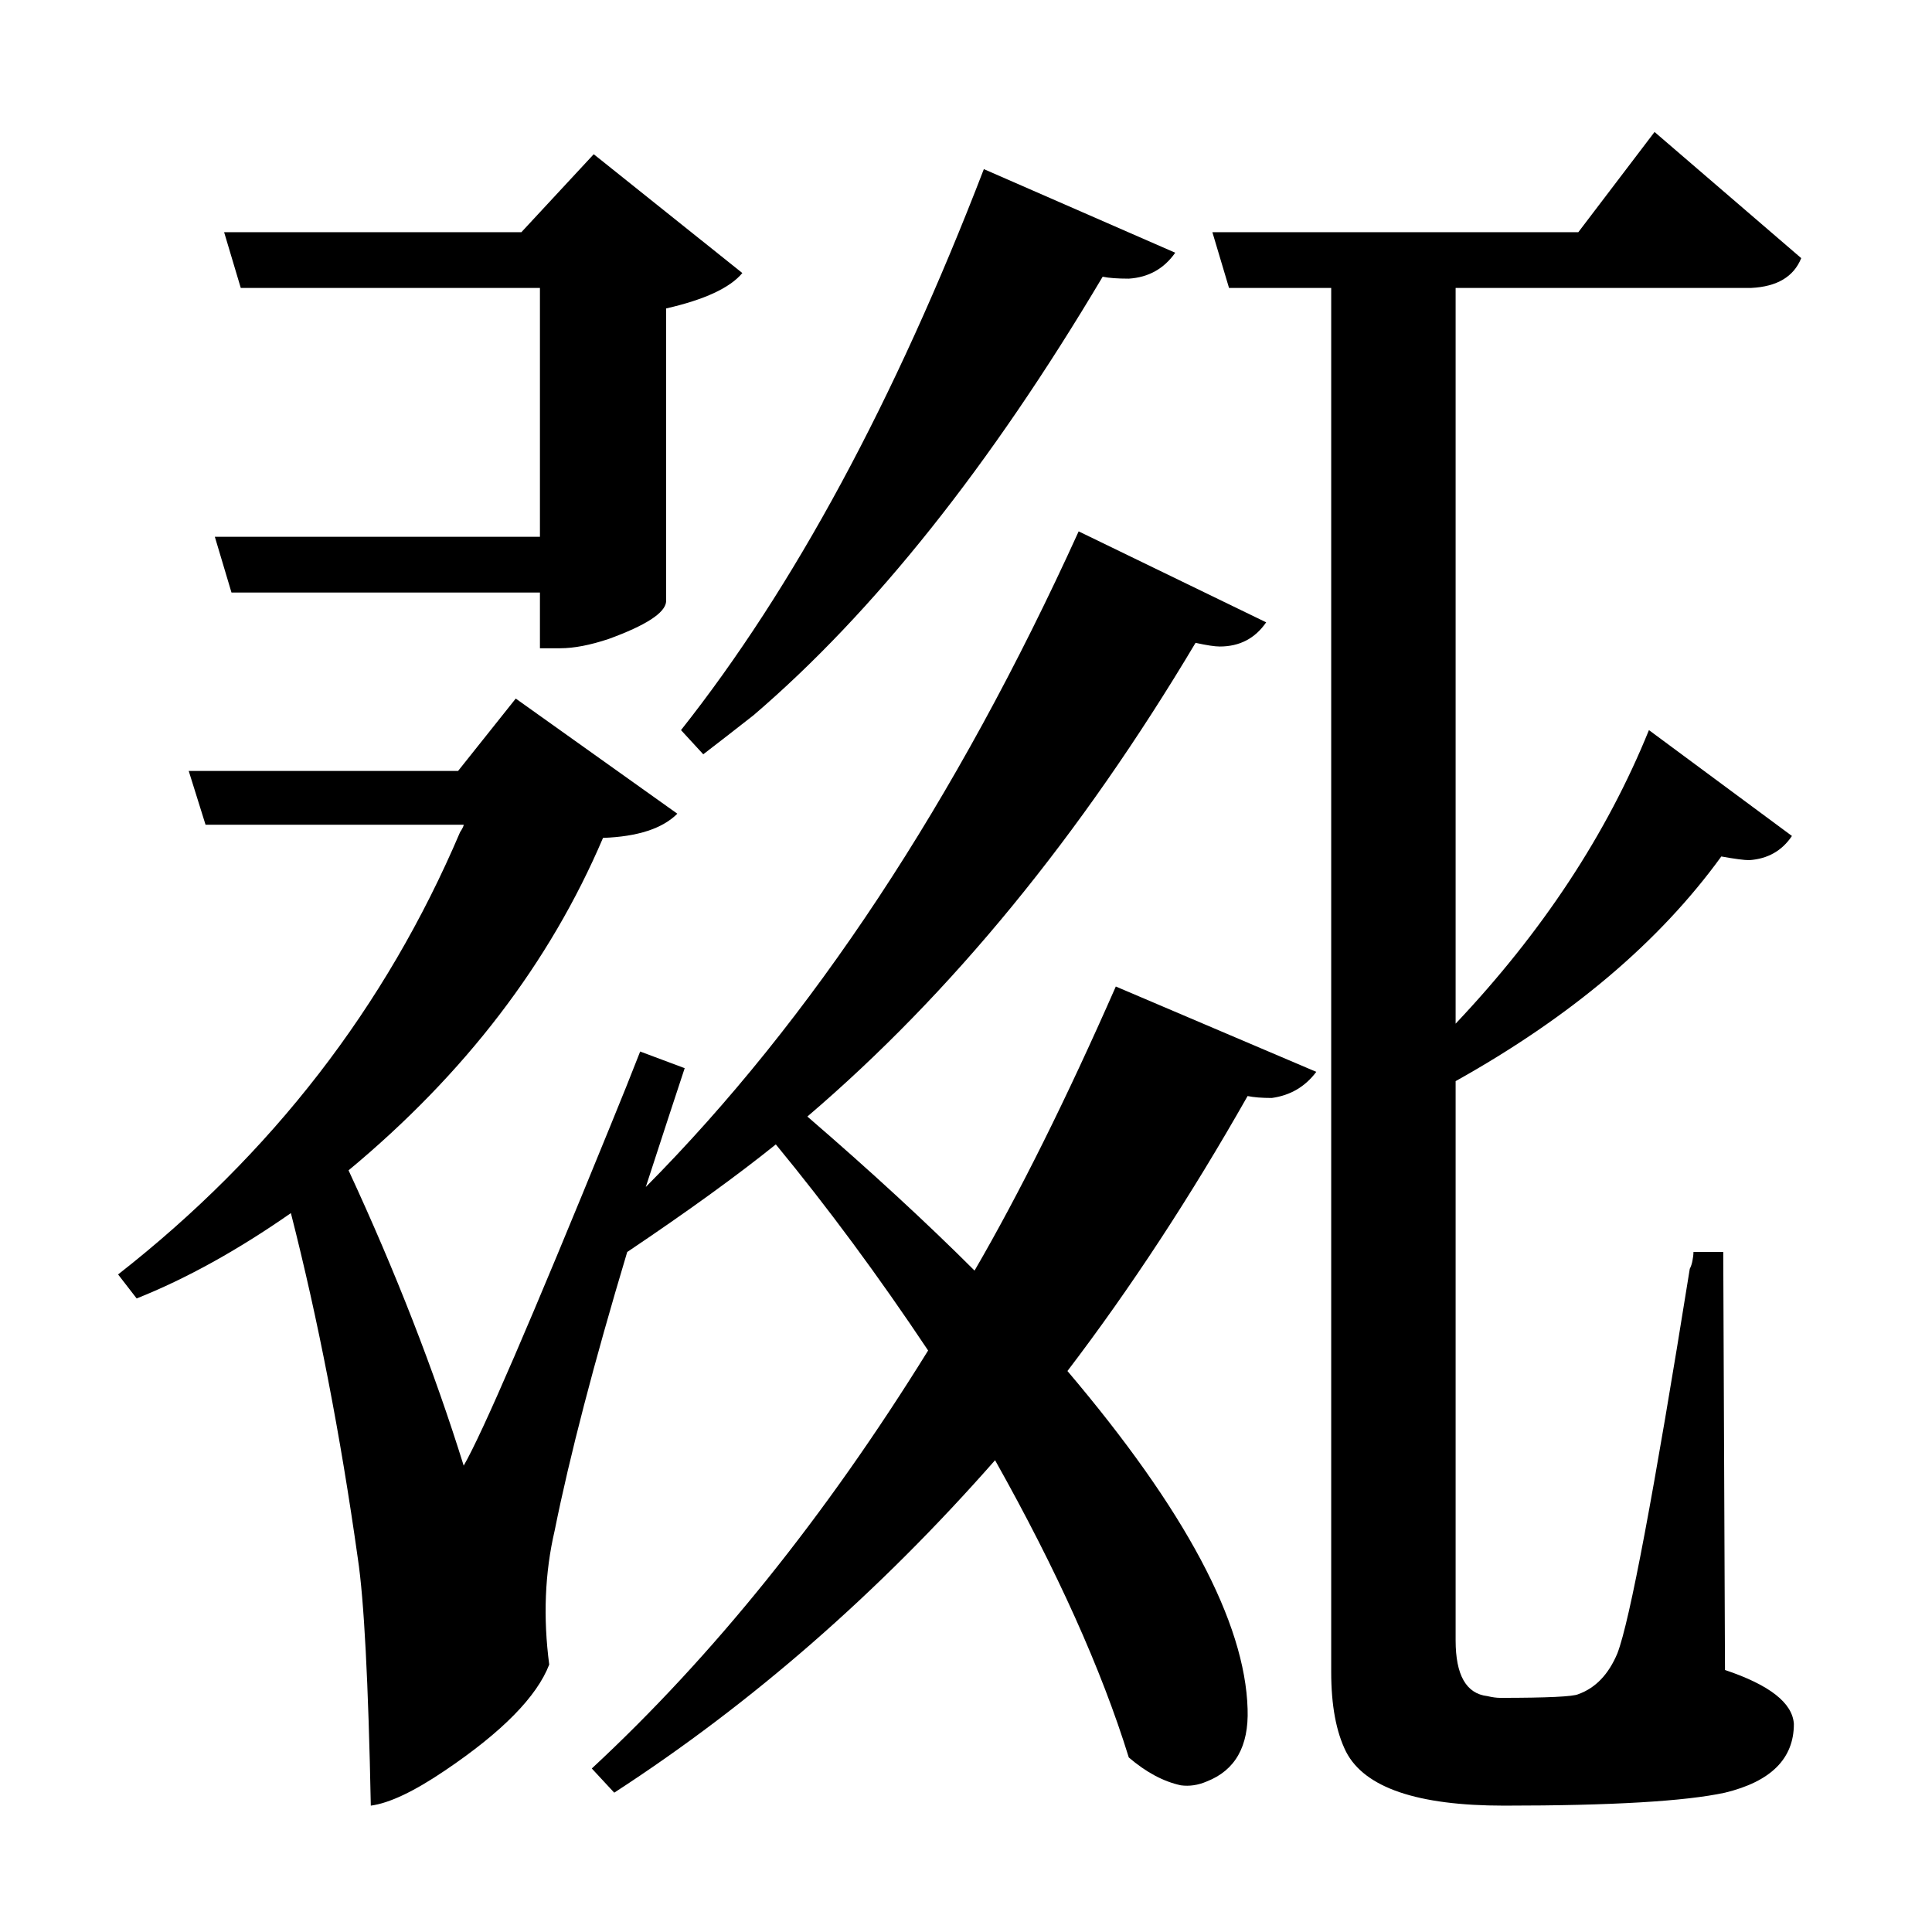 <?xml version="1.0" encoding="UTF-8"?>
<svg xmlns="http://www.w3.org/2000/svg" xmlns:xlink="http://www.w3.org/1999/xlink" width="156pt" height="156pt" viewBox="0 0 156 156" version="1.1">
<defs>
<g>
<symbol overflow="visible" id="glyph0-0">
<path style="stroke:none;" d=""/>
</symbol>
<symbol overflow="visible" id="glyph0-1">
<path style="stroke:none;" d="M 136.344 1.344 C 139.945 2.551 141.801 4.004 141.906 5.703 C 141.906 8.504 140.051 10.352 136.344 11.25 C 133.145 11.945 127.195 12.297 118.5 12.297 C 111.5 12.297 107.25 10.848 105.75 7.953 C 104.945 6.348 104.547 4.195 104.547 1.5 L 104.547 -110.25 L 96.297 -110.25 L 94.953 -114.75 L 124.5 -114.75 L 130.656 -122.844 L 142.5 -112.656 C 141.895 -111.156 140.547 -110.352 138.453 -110.25 L 114.594 -110.25 L 114.594 -50.844 C 121.594 -58.25 126.797 -66.148 130.203 -74.547 L 141.75 -66 C 140.945 -64.801 139.797 -64.148 138.297 -64.047 C 137.898 -64.047 137.148 -64.145 136.047 -64.344 C 131.047 -57.445 123.895 -51.398 114.594 -46.203 L 114.594 -1.047 C 114.594 1.754 115.445 3.254 117.156 3.453 C 117.551 3.547 117.898 3.594 118.203 3.594 C 122.004 3.594 124.102 3.492 124.5 3.297 C 125.895 2.797 126.945 1.695 127.656 0 C 128.656 -2.602 130.602 -12.953 133.5 -31.047 C 133.602 -31.242 133.676 -31.469 133.719 -31.719 C 133.77 -31.969 133.797 -32.195 133.797 -32.406 L 136.203 -32.406 Z M 14.406 -90.156 L 40.656 -90.156 L 40.656 -110.25 L 16.5 -110.25 L 15.156 -114.75 L 39.156 -114.75 L 45 -121.047 L 57 -111.453 C 56 -110.254 53.945 -109.301 50.844 -108.594 L 50.844 -84.906 C 50.75 -84 49.203 -83 46.203 -81.906 C 44.703 -81.406 43.398 -81.156 42.297 -81.156 L 40.656 -81.156 L 40.656 -85.656 L 15.75 -85.656 Z M 52.047 -74.547 C 61.148 -86.047 69.301 -101.145 76.5 -119.844 L 91.953 -113.094 C 91.047 -111.801 89.797 -111.102 88.203 -111 C 87.297 -111 86.594 -111.051 86.094 -111.156 C 77 -95.852 67.602 -84.051 57.906 -75.75 C 56.5 -74.645 55.145 -73.594 53.844 -72.594 Z M 75.75 -30.906 C 79.352 -37.102 83.156 -44.75 87.156 -53.844 L 103.344 -46.953 C 102.445 -45.754 101.25 -45.051 99.75 -44.844 C 98.945 -44.844 98.297 -44.895 97.797 -45 C 93.203 -36.895 88.352 -29.492 83.25 -22.797 C 92.75 -11.598 97.598 -2.5 97.797 4.5 C 97.898 7.5 96.801 9.445 94.5 10.344 C 93.801 10.645 93.102 10.75 92.406 10.656 C 91 10.352 89.598 9.602 88.203 8.406 C 86.004 1.301 82.406 -6.695 77.406 -15.594 C 68 -4.895 57.75 4.051 46.656 11.25 L 44.844 9.297 C 54.645 0.203 63.695 -11.047 72 -24.453 C 68 -30.453 63.898 -36 59.703 -41.094 C 56.598 -38.594 52.598 -35.695 47.703 -32.406 C 45.004 -23.406 43.051 -15.906 41.844 -9.906 C 41.051 -6.5 40.906 -2.895 41.406 0.906 C 40.406 3.5 37.602 6.348 33 9.453 C 30.5 11.148 28.5 12.098 27 12.297 C 26.801 2.297 26.453 -4.352 25.953 -7.656 C 24.547 -17.656 22.742 -26.953 20.547 -35.547 C 16.242 -32.547 12.094 -30.25 8.094 -28.656 L 6.594 -30.594 C 19 -40.301 28.203 -52.203 34.203 -66.297 C 34.398 -66.598 34.5 -66.801 34.5 -66.906 L 13.656 -66.906 L 12.297 -71.25 L 34.047 -71.25 L 38.703 -77.094 L 51.75 -67.797 C 50.551 -66.598 48.551 -65.945 45.75 -65.844 C 41.445 -55.75 34.598 -46.801 25.203 -39 C 29.004 -30.801 32.102 -22.852 34.5 -15.156 C 36 -17.75 39.945 -26.895 46.344 -42.594 C 47.25 -44.801 48.051 -46.801 48.75 -48.594 L 52.344 -47.25 C 51.645 -45.145 50.598 -41.945 49.203 -37.656 C 62.598 -51.156 74.25 -68.801 84.156 -90.594 L 99.297 -83.25 C 98.398 -81.945 97.148 -81.297 95.547 -81.297 C 95.148 -81.297 94.5 -81.395 93.594 -81.594 C 84.301 -66 73.852 -53.25 62.25 -43.344 C 67.352 -38.945 71.852 -34.801 75.75 -30.906 Z M 75.75 -30.906 "/>
</symbol>
</g>
</defs>
<g id="surface7196">
<rect x="0" y="0" width="156" height="156" style="fill:rgb(100%,100%,100%);fill-opacity:0;stroke:none;"/>
<g style="fill:rgb(0%,0%,0%);fill-opacity:1;">
  <use xlink:href="#glyph0-1" x="2.941" y="133.5"/>
</g>
</g>
</svg>
